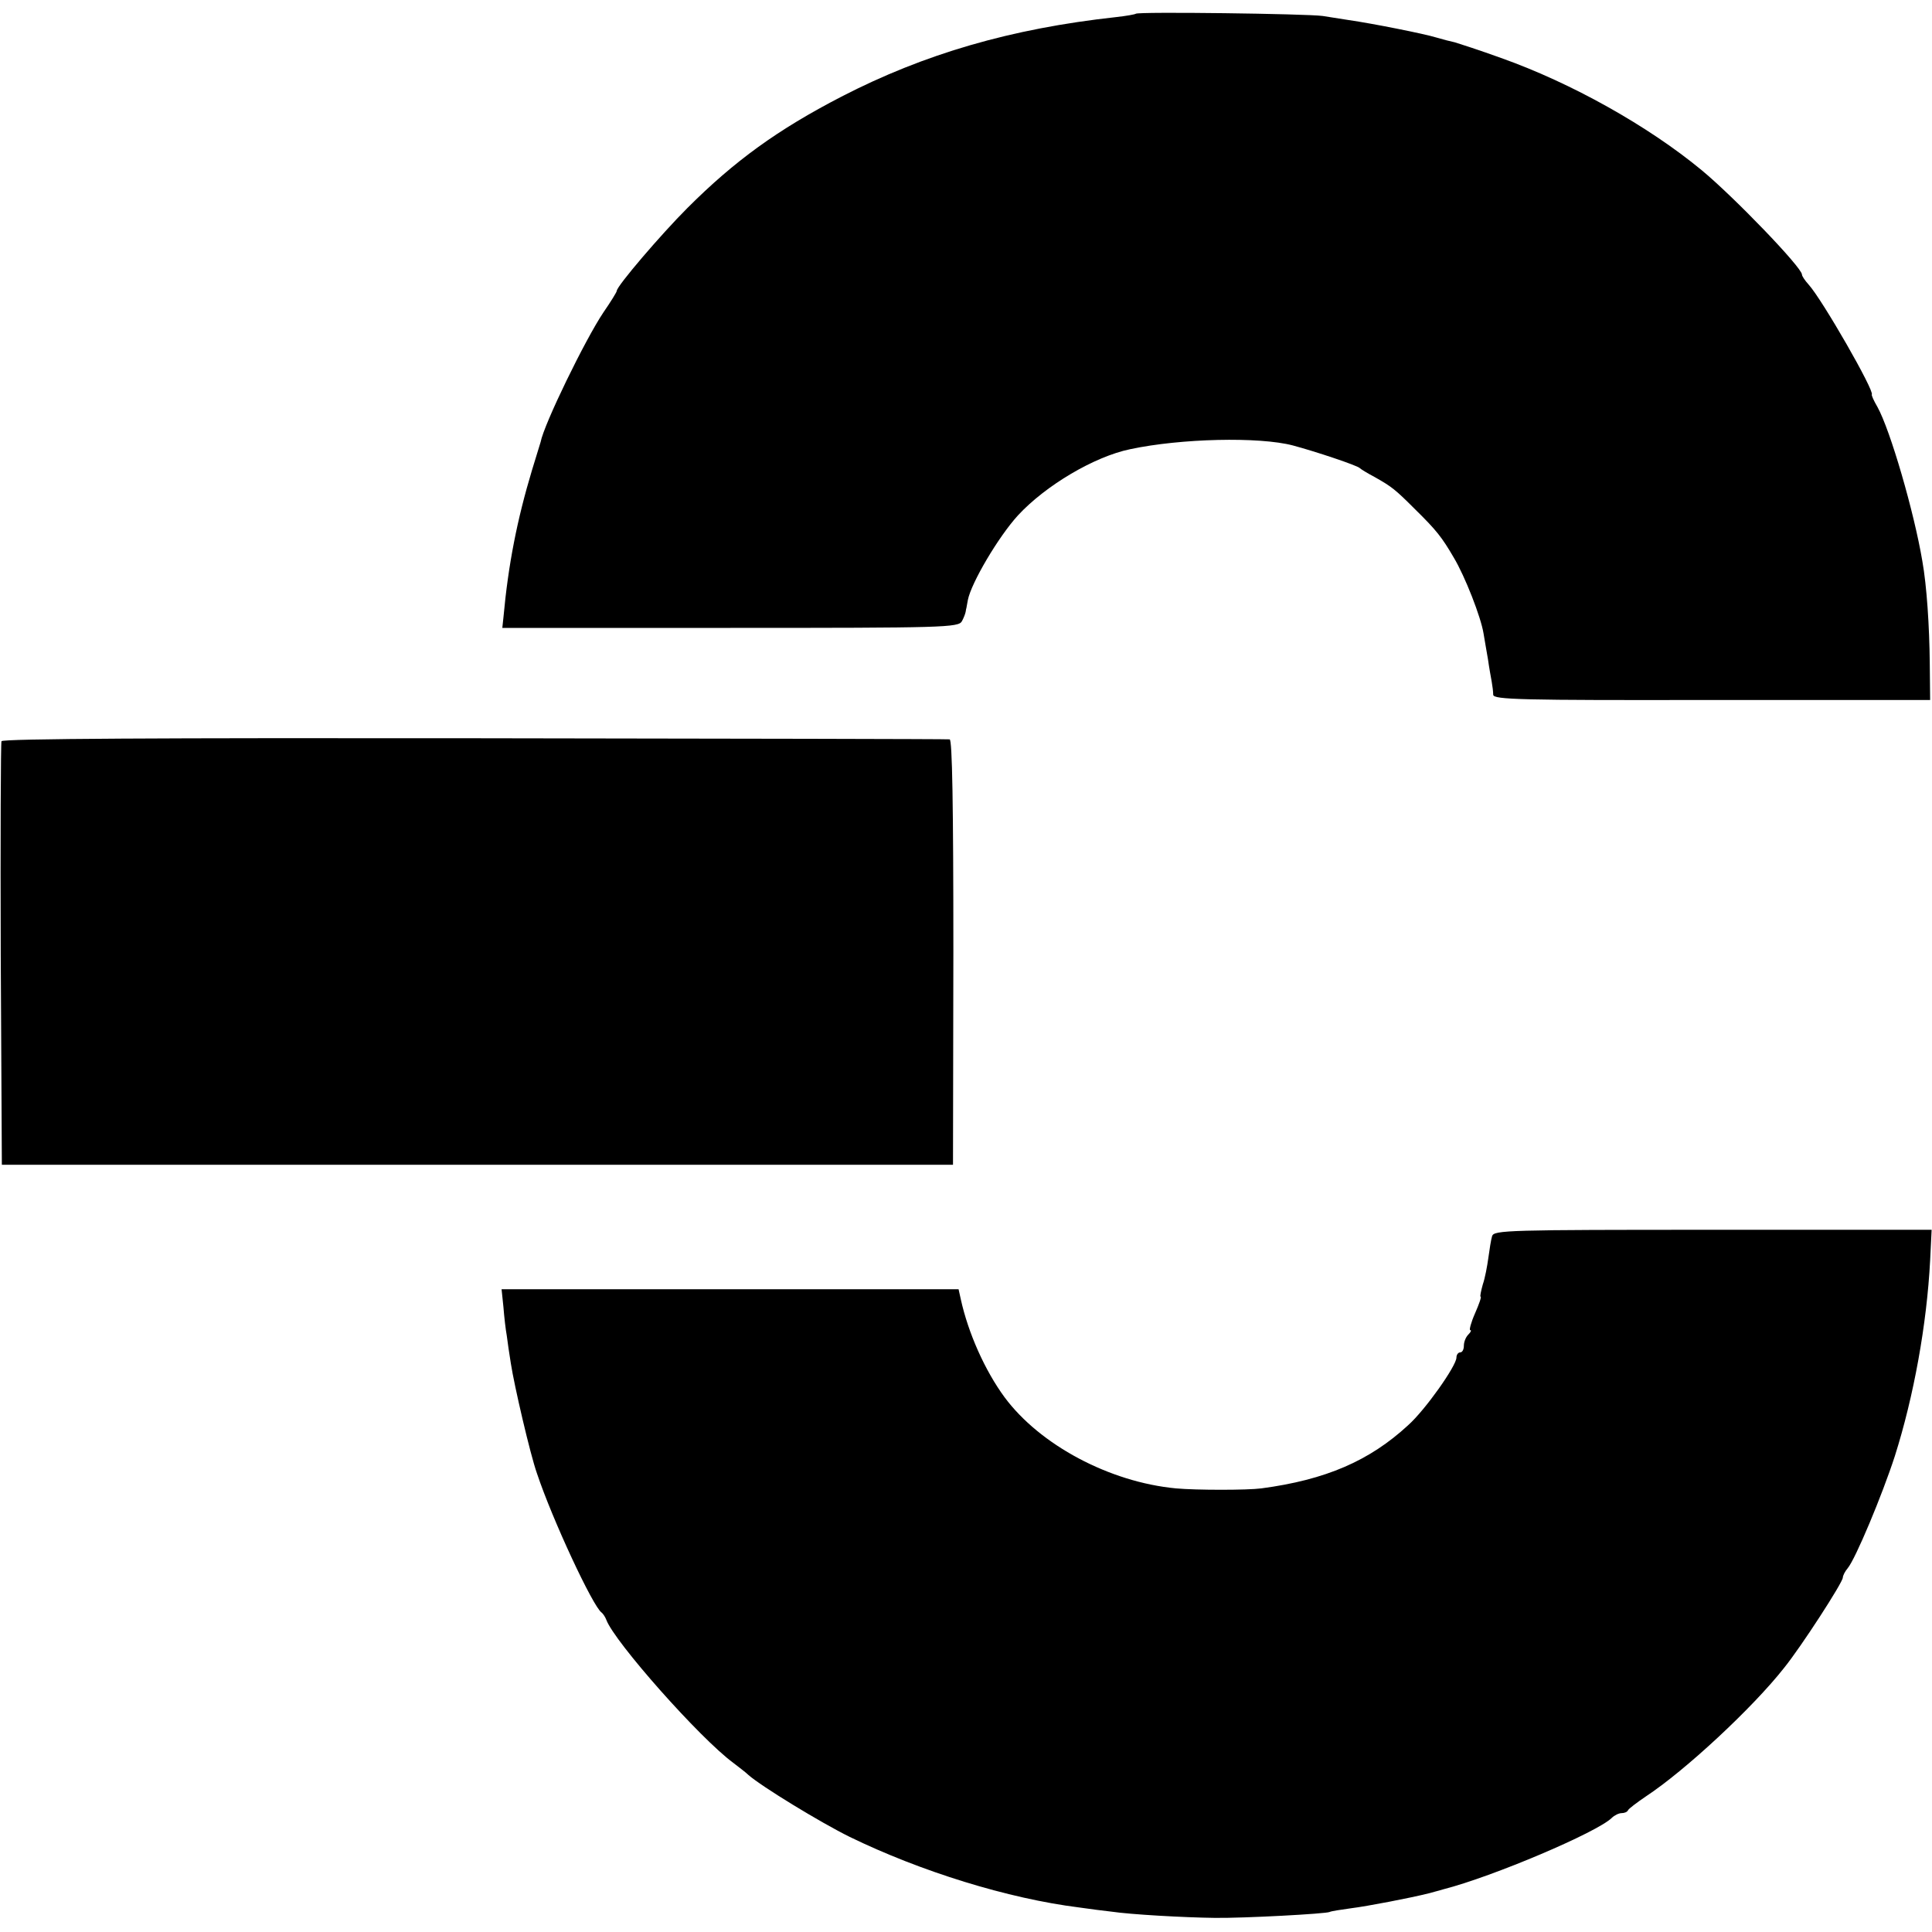 <svg version="1" xmlns="http://www.w3.org/2000/svg" width="693.333" height="693.333" viewBox="0 0 520 520"><path d="M305.7 3.7c-.3.2-2.6.6-5.3.9-28.3 3.1-51.6 9.9-73.9 21.4-17.2 8.9-28.8 17.3-41.5 30-7 7-19 21-19 22.3 0 .3-1.6 2.9-3.6 5.8-4.9 7.3-16 30.1-16.9 34.9-.1.3-1.1 3.6-2.3 7.5-4 13.3-6.4 25.4-7.7 39.7l-.3 2.8h61.4c57.4 0 61.4-.1 62.3-1.8.5-.9.9-2 1-2.5.1-.4.1-.8.2-1 0-.1.2-1.1.4-2.2.9-4.6 8.2-17 13.5-22.8 7.4-8 20.5-15.8 30.2-17.8 13.6-2.9 34.7-3.4 43.8-1 6 1.6 17.4 5.4 18 6.1.3.3 2.1 1.4 4 2.4 4.6 2.6 5.5 3.3 10.9 8.7 5.7 5.6 7.2 7.5 10.4 13 3 5 7.3 16 8 20.4.3 1.7.8 4.8 1.2 7 .3 2.2.8 4.9 1 6 .2 1.1.4 2.7.4 3.5.1 1.3 7.3 1.5 58.8 1.4h58.8l-.1-10c-.1-9.8-.8-20.7-2-27.4-2.2-13.1-8.6-35.2-12.1-41.5-1-1.7-1.6-3.1-1.5-3.3.8-.9-13.3-25.5-17-29.6-1-1.1-1.8-2.3-1.8-2.7 0-1.9-18.3-20.9-27-28.1-14.4-11.9-35.1-23.5-54-30.2-5.8-2.1-11.4-3.9-12.4-4.2-1-.2-3.3-.8-5-1.3-3.2-1-17.3-3.8-23.6-4.7-1.9-.3-5.1-.8-7-1.1-4.2-.6-49.7-1.2-50.3-.6zM.4 199.5c-.2.5-.3 26.4-.2 57.5l.3 56.5h256l.1-57.3c0-39.5-.3-57.2-1-57.2-.6-.1-58.2-.2-128-.3-83.8-.1-127 .1-127.2.8zM401.6 332.7c-.3 1-.7 3.6-1 5.8-.3 2.2-.9 5.5-1.5 7.2-.5 1.8-.8 3.3-.6 3.3.3 0-.4 2-1.5 4.5s-1.6 4.5-1.3 4.5c.4 0 .2.5-.5 1.2s-1.2 2-1.2 3-.4 1.8-1 1.8c-.5 0-1 .6-1 1.4 0 2.2-8.4 14.1-13 18.2-10.4 9.6-22.2 14.7-39.5 17-3.7.5-17.6.5-23 0-17.9-1.7-36.6-11.7-46.1-24.5-5.3-7.2-9.8-17.3-11.8-26.4l-.6-2.7H135l.5 4.8c.2 2.6.6 6.1.9 7.7.2 1.7.7 5 1.1 7.5.9 5.9 5.2 24.4 7 29.5 4.2 12.6 15.1 35.9 17.4 37.5.4.3 1 1.2 1.3 2 2.2 5.9 25.2 31.9 34.2 38.5 1.4 1.1 3.3 2.5 4 3.2 3.5 3.1 19.4 12.8 27.3 16.7 19.1 9.3 42.6 16.6 61.8 19 2.8.4 6.6.9 8.5 1.1 5.4.8 19.7 1.6 28 1.7 7.8.1 30-1.1 30.9-1.6.3-.2 2.9-.6 5.8-1 4.1-.5 16.1-2.8 20.8-4 .6-.2 2.4-.6 4-1.1 13.3-3.4 41.3-15.3 45.3-19.2.7-.7 1.9-1.3 2.7-1.3.7 0 1.5-.3 1.7-.8.2-.4 2.3-2 4.8-3.7 10.5-6.9 28.7-23.8 37.2-34.6 4.6-5.7 15.8-23 15.8-24.3 0-.5.6-1.7 1.3-2.5 2.1-2.5 9.3-19.7 12.7-30.2 5.1-16.1 8.6-35.4 9.5-52.7l.4-8.2H461c-55.2 0-58.9.1-59.4 1.7z"/></svg>